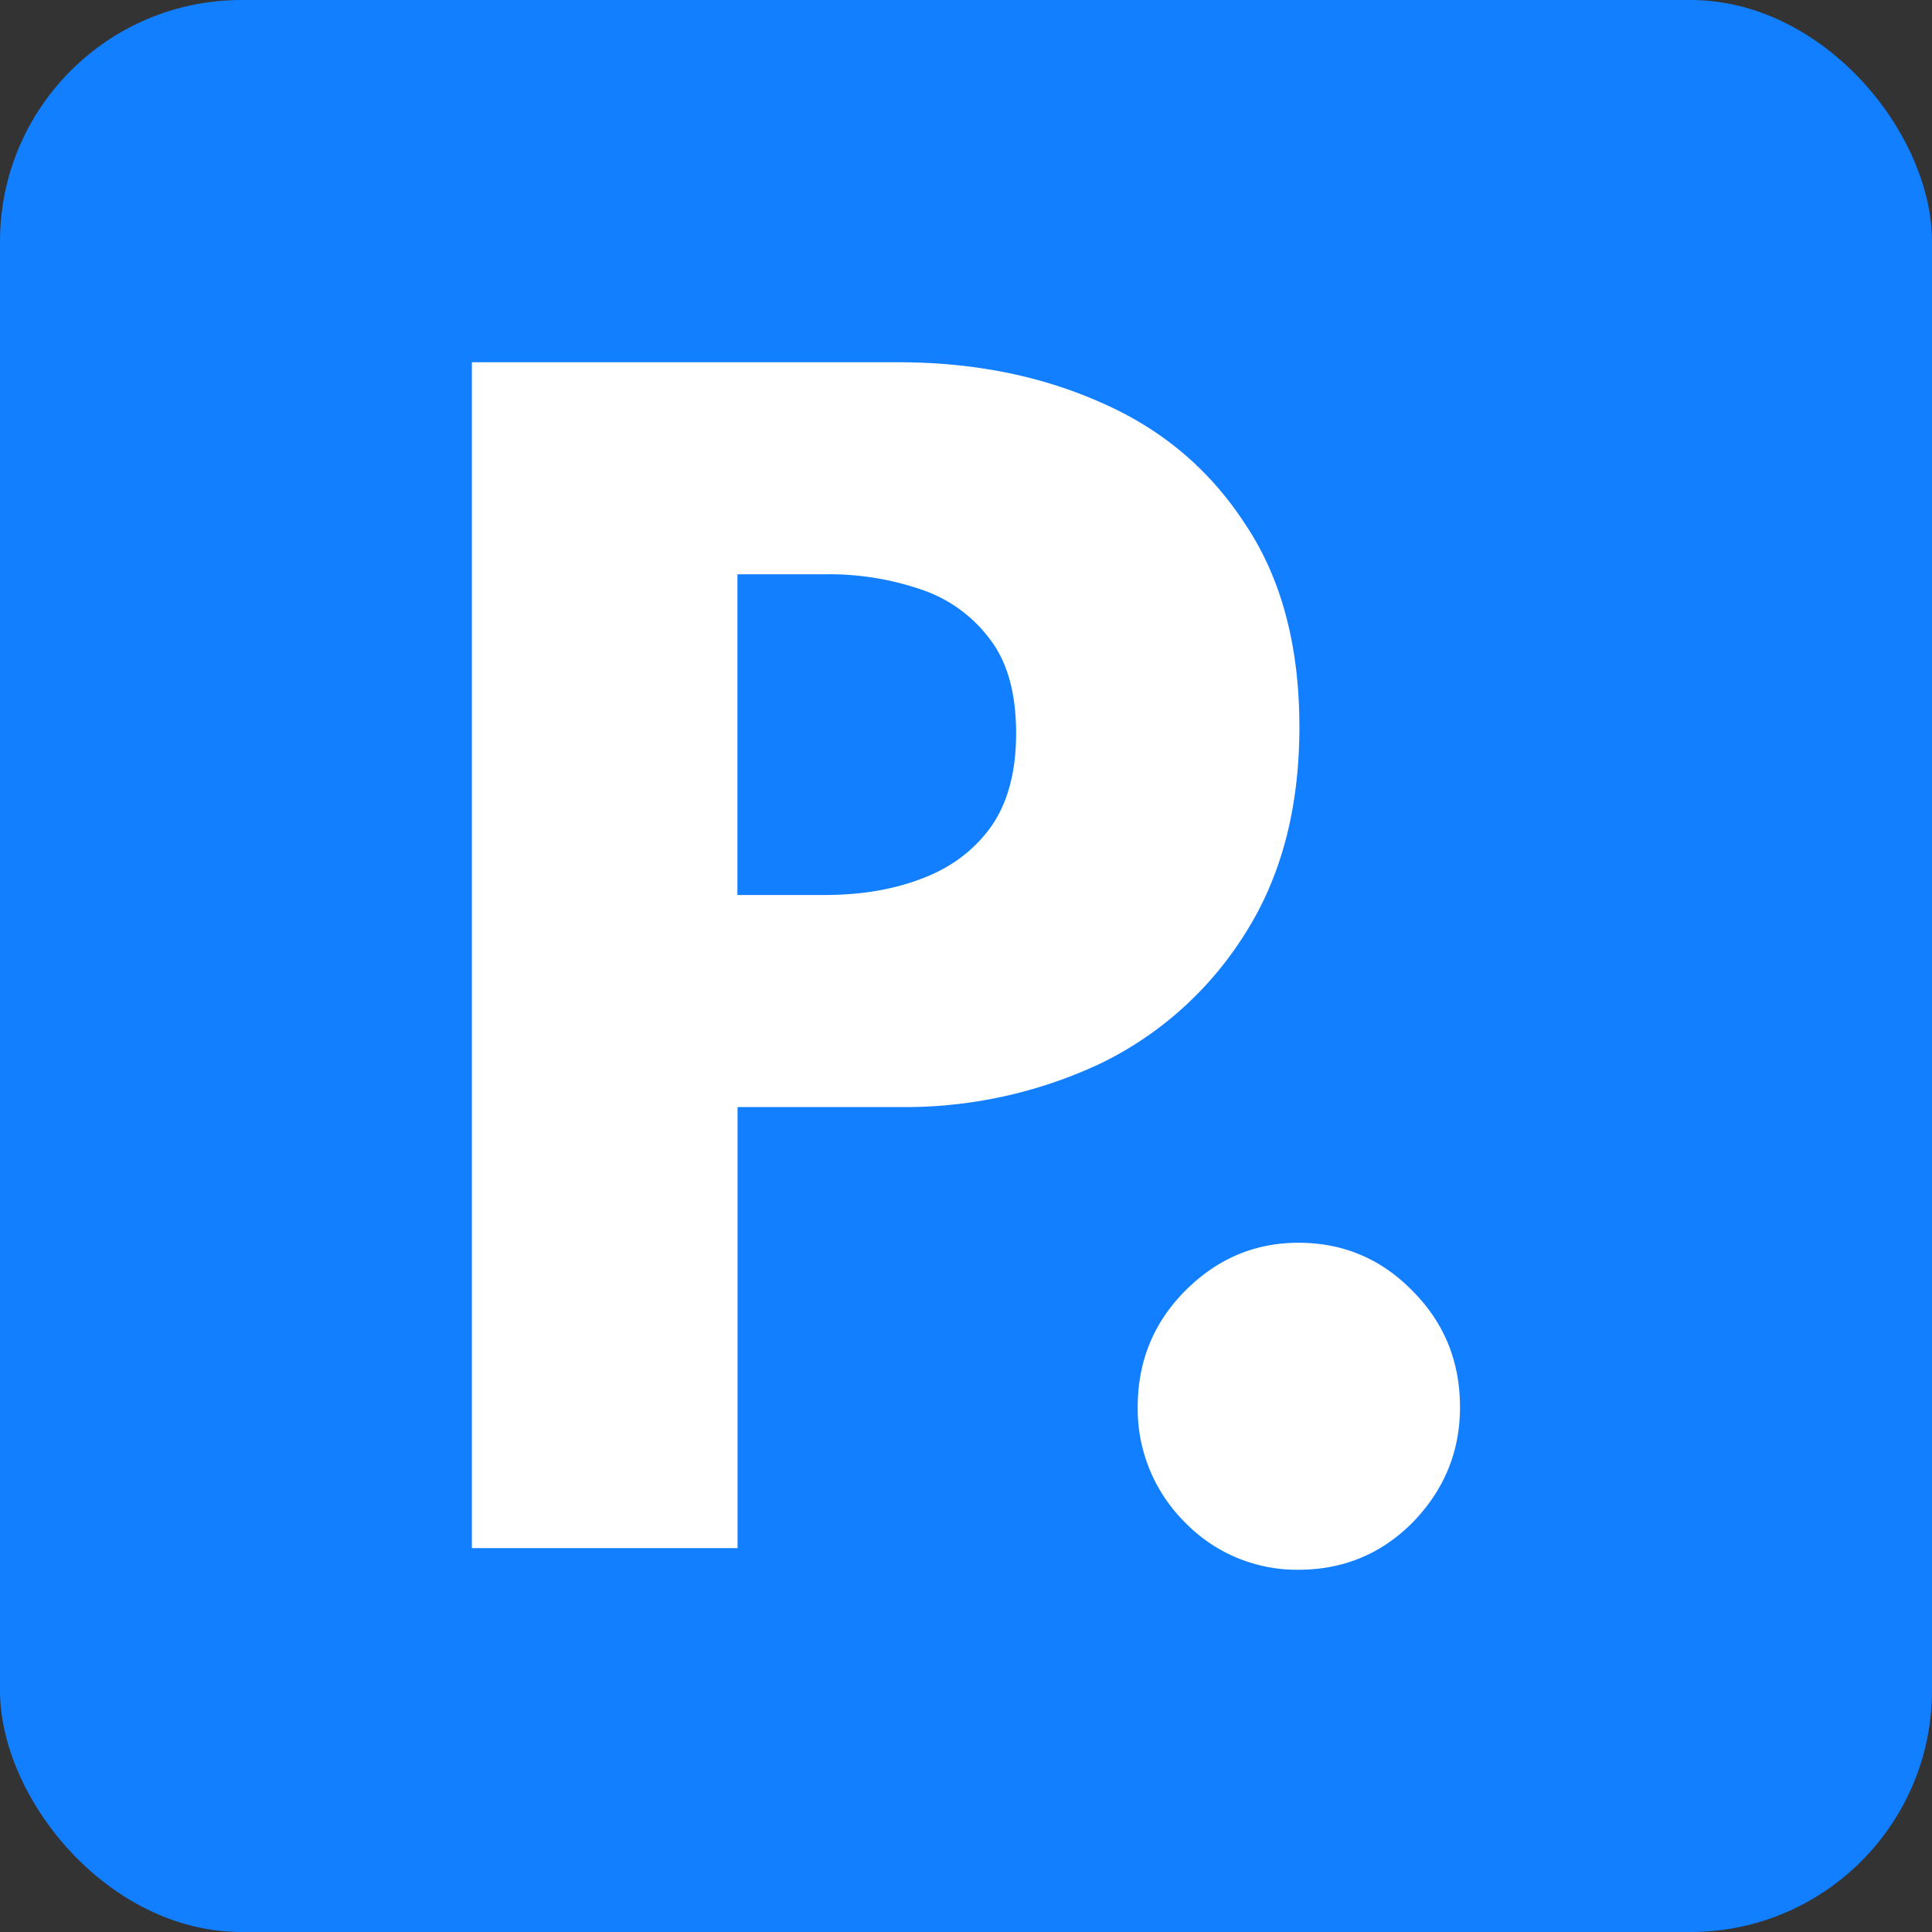 <svg xmlns="http://www.w3.org/2000/svg" width="16" height="16" fill="none" viewBox="0 0 16 16">
  <rect x="0" y="0" width="16" height="16" fill="#333333" stroke="none"/>
  <rect width="16" height="16" fill="#117FFF" rx="2" />
  <path fill="#fff"
    d="M10.753 13a1.29 1.29 0 0 1-.941-.394 1.322 1.322 0 0 1-.39-.953c0-.377.13-.697.39-.96.265-.267.578-.401.941-.401.372 0 .688.134.948.402.26.262.39.582.39.96 0 .366-.13.684-.39.952-.26.263-.576.394-.948.394ZM3.91 3h3.528c.622 0 1.183.112 1.683.335.5.218.897.553 1.19 1.004.3.447.45 1.007.45 1.682 0 .67-.15 1.24-.45 1.711a2.908 2.908 0 0 1-1.19 1.072 3.8 3.8 0 0 1-1.683.364h-1.33v3.653h-2.2V3Zm2.197 4.412h.72c.3 0 .567-.044.802-.134.24-.089.431-.23.573-.424.142-.198.213-.459.213-.781 0-.327-.07-.585-.213-.774a1.175 1.175 0 0 0-.573-.417 2.365 2.365 0 0 0-.802-.126h-.72v2.656Z" />
</svg>